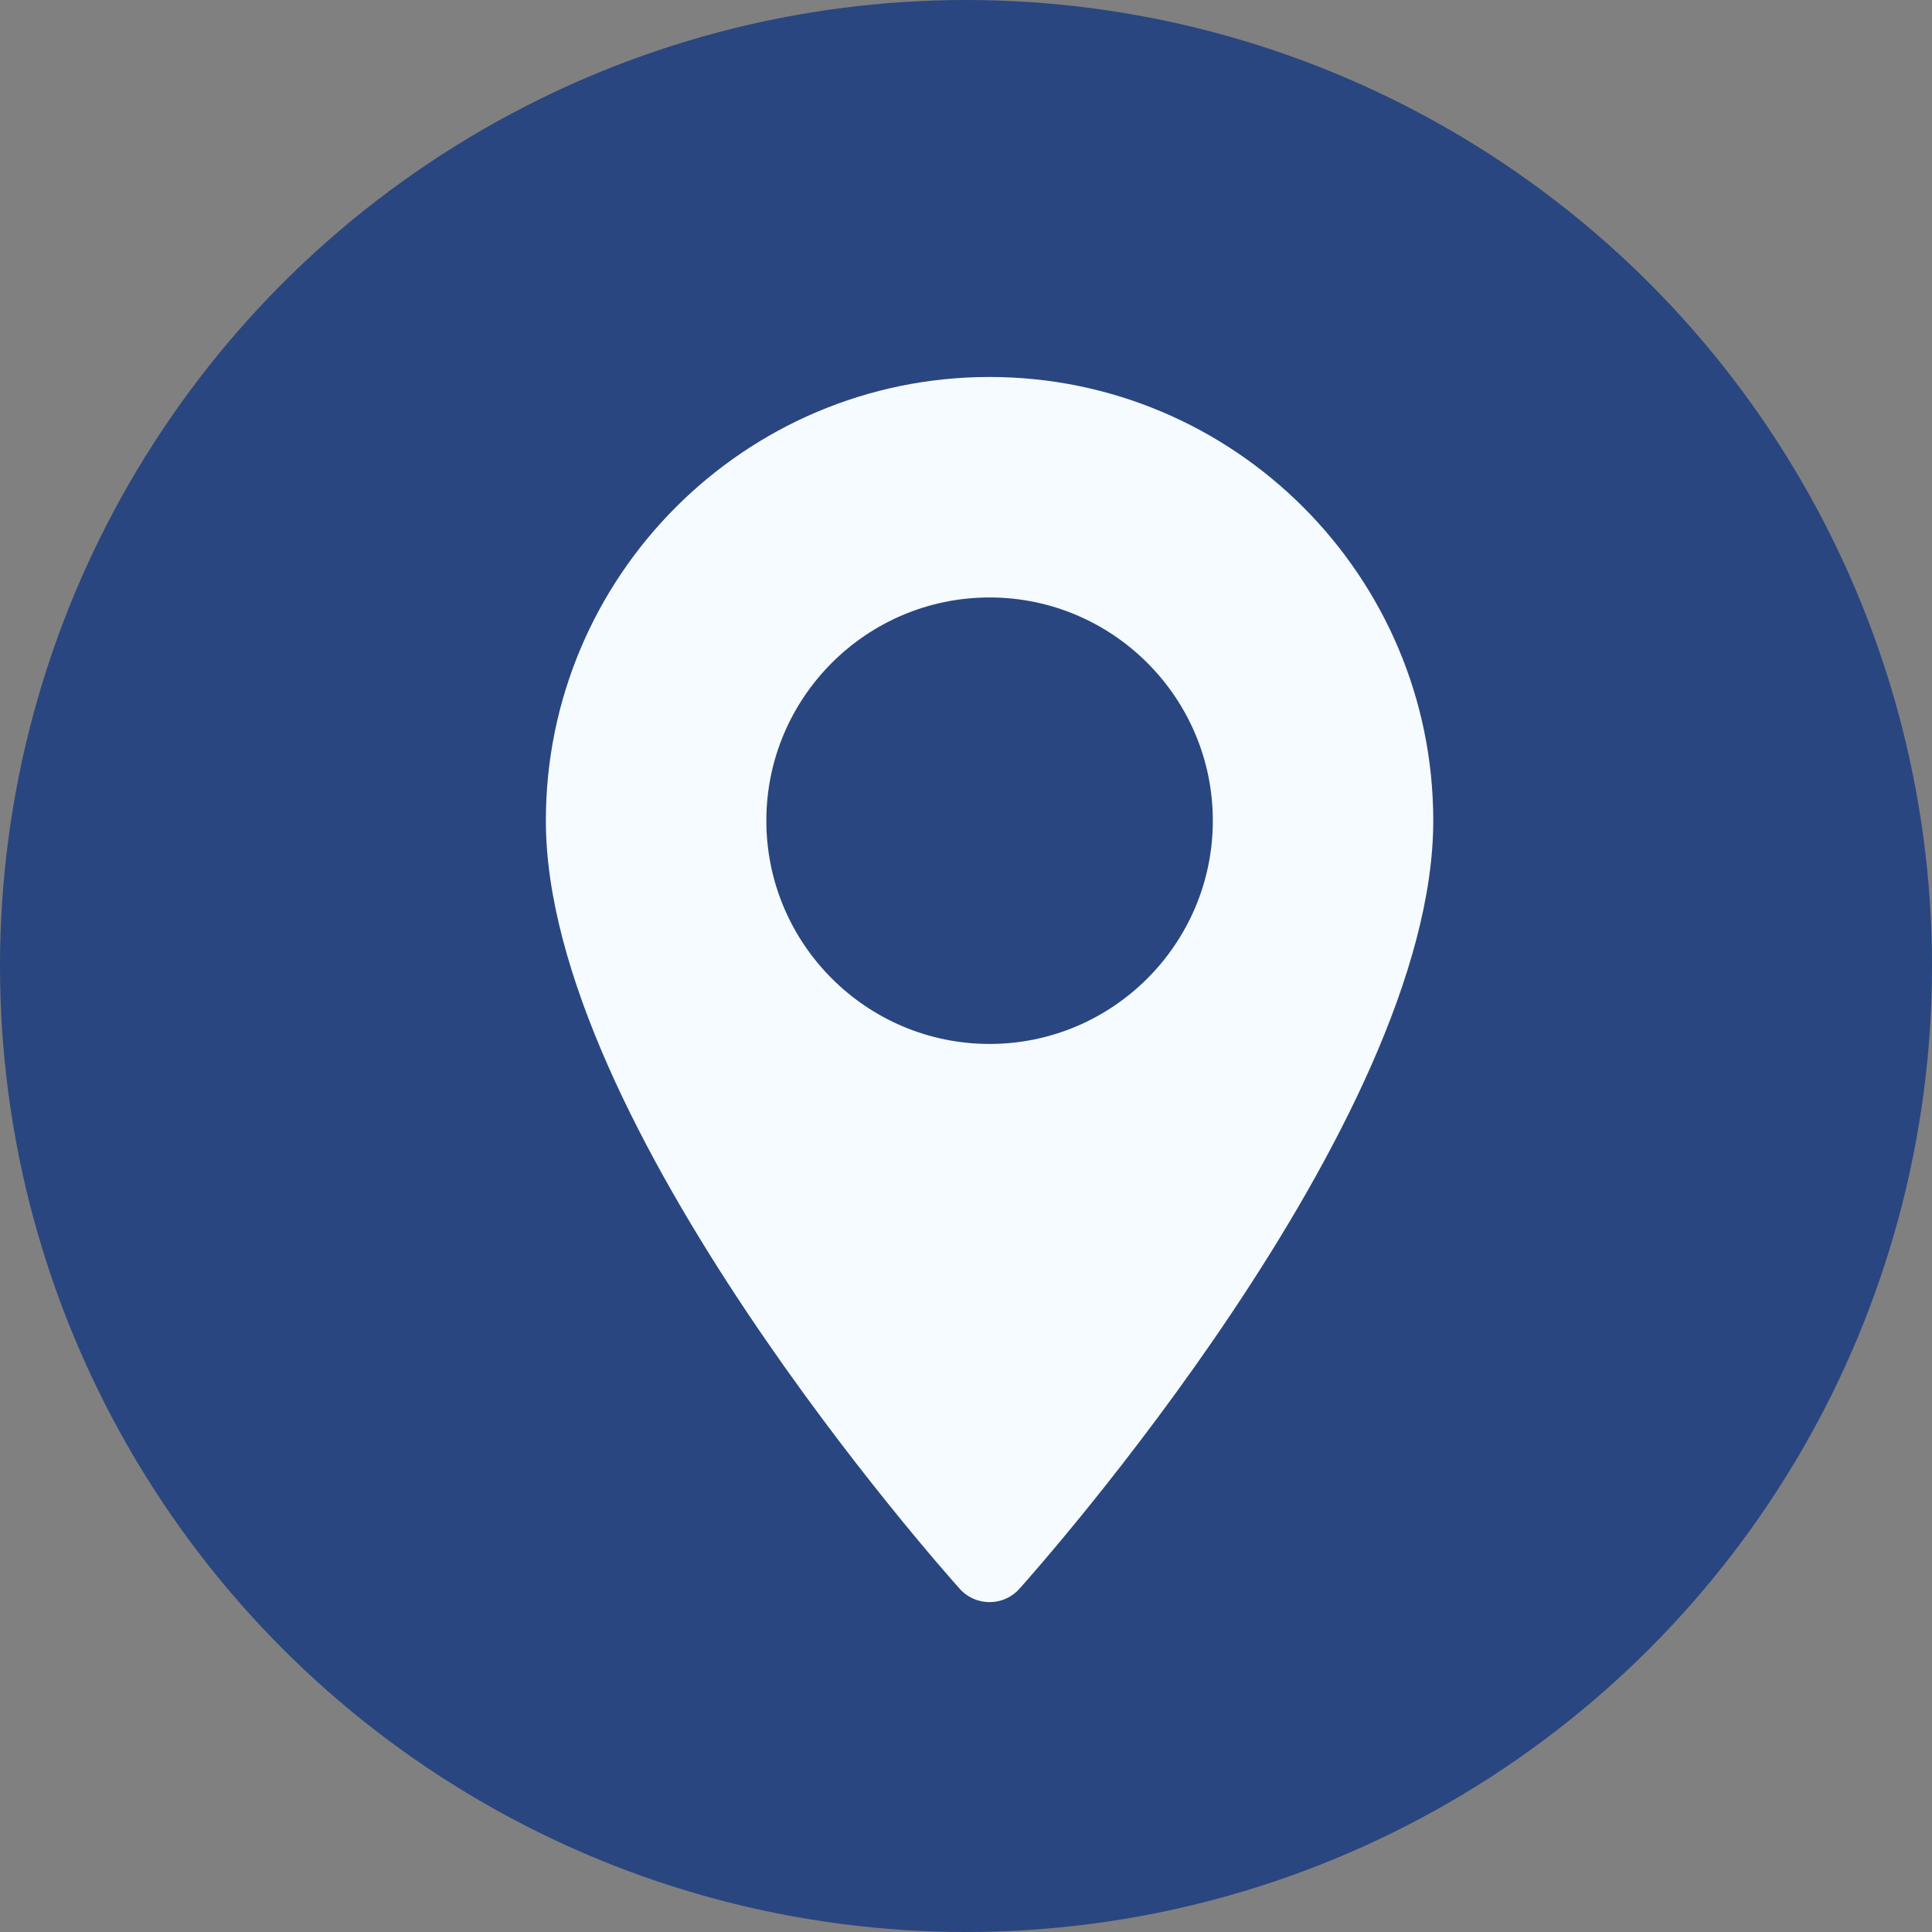 <svg xmlns="http://www.w3.org/2000/svg" width="41" height="41" viewBox="0 0 41 41" fill="none"><rect x="0" y="0" width="41" height="41" fill="#808080" stroke="none"/><circle cx="20.5" cy="20.5" r="20.5" fill="#2A4680"></circle><path d="M21 8C15.808 8 11.584 12.224 11.584 17.416C11.584 23.86 20.011 33.319 20.369 33.719C20.706 34.094 21.295 34.093 21.631 33.719C21.99 33.319 30.416 23.86 30.416 17.416C30.416 12.224 26.192 8 21 8ZM21 22.154C18.388 22.154 16.263 20.029 16.263 17.416C16.263 14.804 18.388 12.679 21 12.679C23.612 12.679 25.738 14.804 25.738 17.416C25.738 20.029 23.612 22.154 21 22.154Z" fill="#F5FBFF"></path></svg>